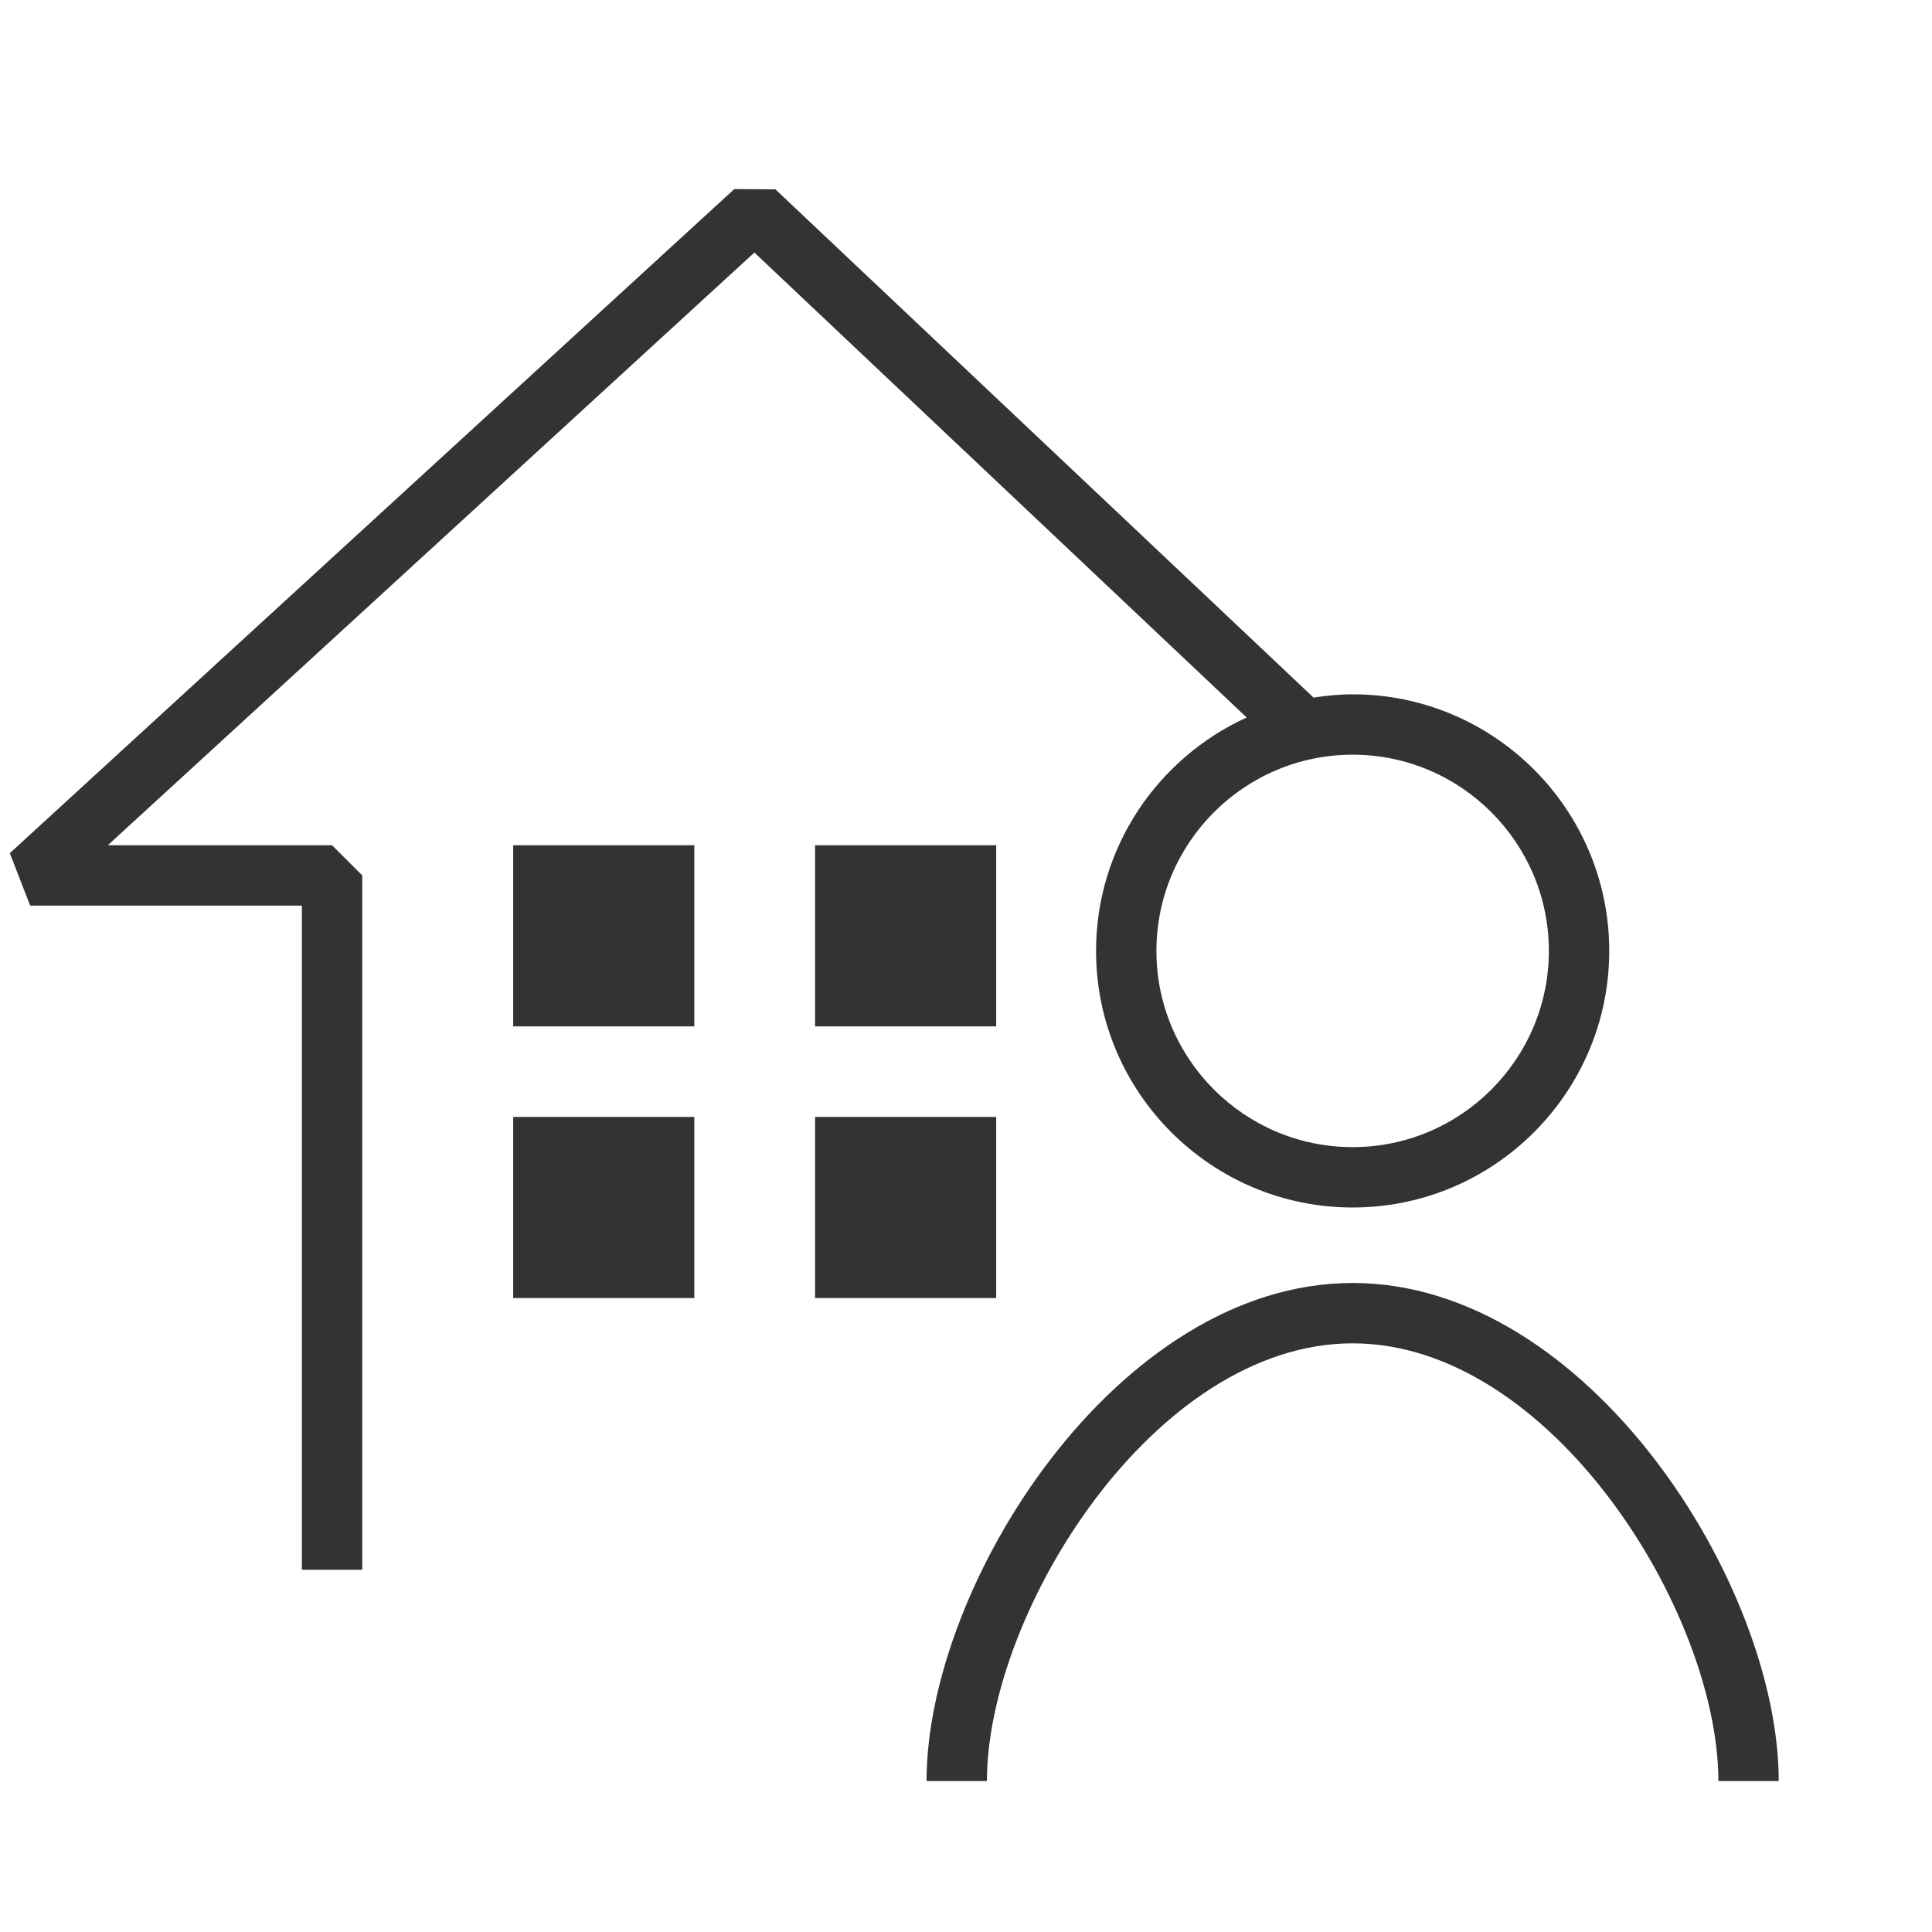 <?xml version="1.0" encoding="UTF-8"?>
<svg width="64px" height="64px" viewBox="0 0 64 64" version="1.1" xmlns="http://www.w3.org/2000/svg" xmlns:xlink="http://www.w3.org/1999/xlink">
    <!-- Generator: Sketch 49.2 (51160) - http://www.bohemiancoding.com/sketch -->
    <title>★/icon/64/4</title>
    <desc>Created with Sketch.</desc>
    <defs></defs>
    <g id="★/icon/64/4" stroke="none" stroke-width="1" fill="none" fill-rule="evenodd">
        <g id="Page-1" transform="translate(0, 6)" fill="#333">
            <path d="M51.308,25.5 C51.308,29.084 48.392,32 44.808,32 C41.224,32 38.308,29.084 38.308,25.5 C38.308,21.916 41.224,19 44.808,19 C48.392,19 51.308,21.916 51.308,25.5 M36.308,25.5 C36.308,22.065 38.36,19.107 41.298,17.768 L24.99,2.366 L3.571,22 L11,22 L12,23 L12,46 L10,46 L10,24 L1,24 L0.325,22.263 L24.325,0.263 L25.687,0.273 L43.514,17.109 C43.937,17.044 44.367,17 44.808,17 C49.495,17 53.308,20.813 53.308,25.5 C53.308,30.187 49.495,34 44.808,34 C40.121,34 36.308,30.187 36.308,25.5 Z M44.808,36.5 C52.6,36.5 58.923,46.484 58.923,53 L56.923,53 C56.923,47.406 51.379,38.5 44.808,38.5 C38.237,38.5 32.693,47.406 32.693,53 L30.693,53 C30.693,46.484 37.016,36.5 44.808,36.5 Z M17,28 L17,22 L23,22 L23,28 L17,28 Z M27,28 L27,22 L33,22 L33,28 L27,28 Z M17,37 L17,31 L23,31 L23,37 L17,37 Z M27,37 L27,31 L33,31 L33,37 L27,37 Z" id="Combined-Shape"></path>
        </g>
    </g>
</svg>